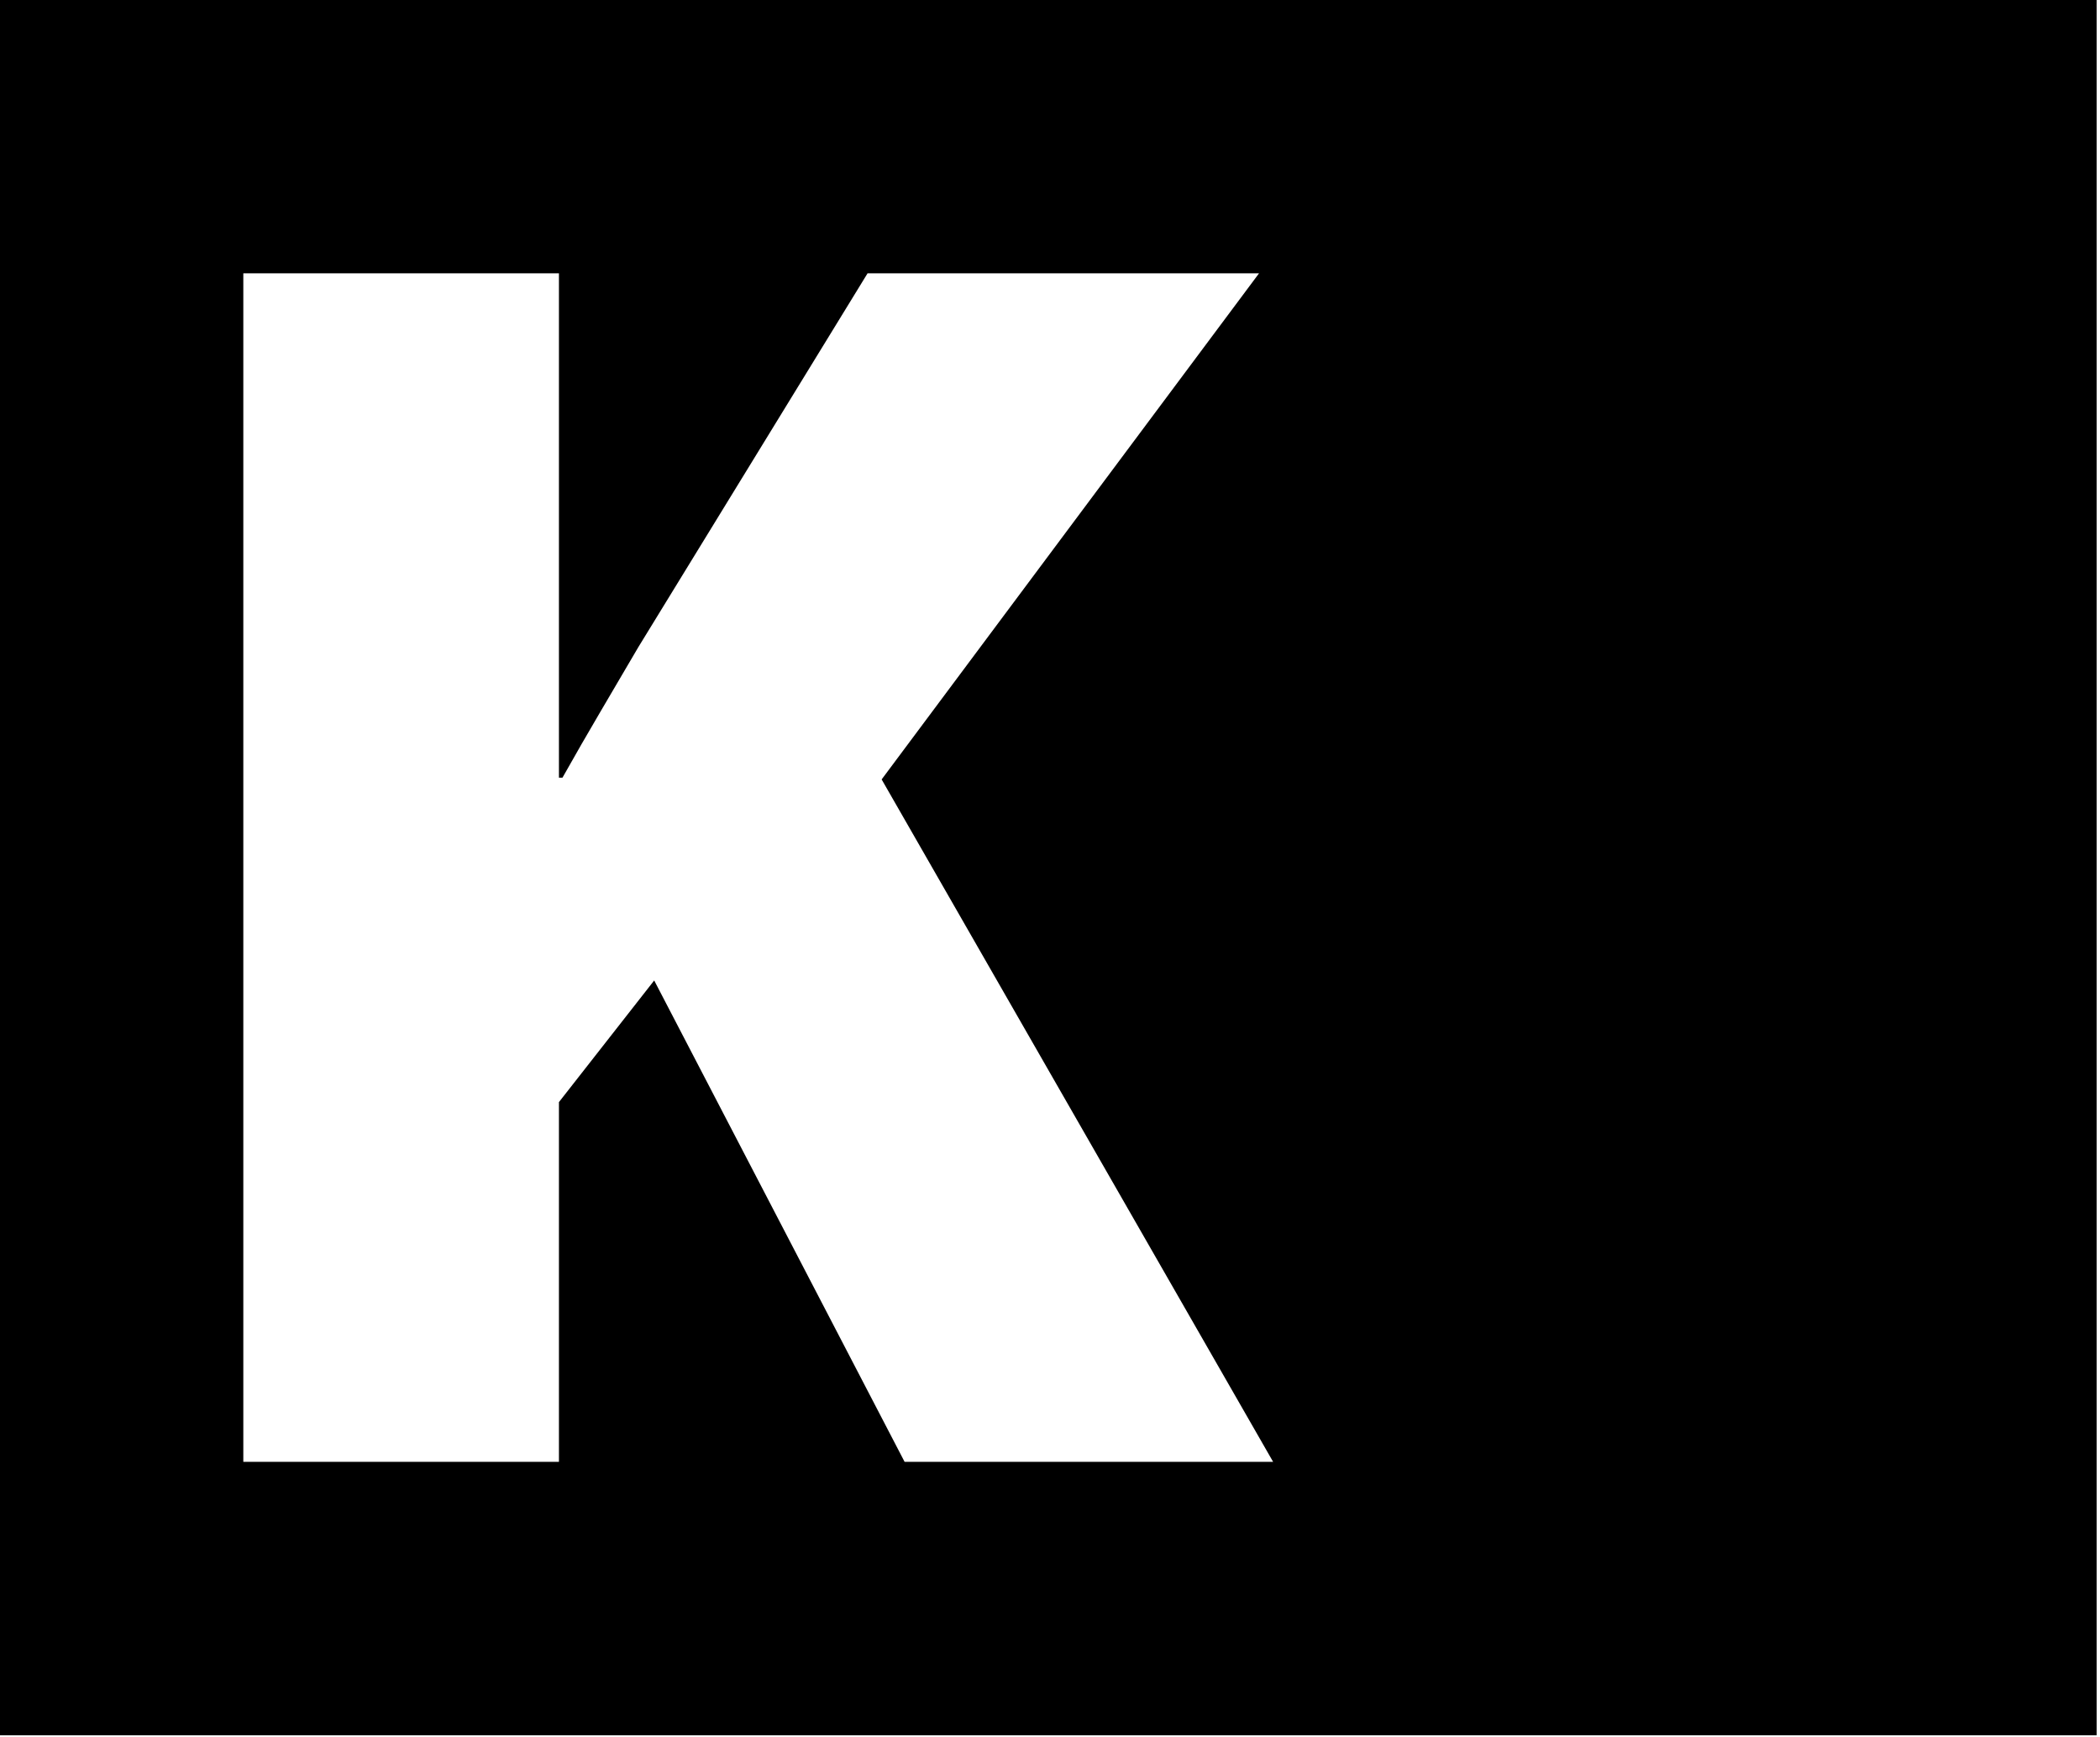 <?xml version="1.0" encoding="UTF-8" standalone="no"?>
<!DOCTYPE svg PUBLIC "-//W3C//DTD SVG 1.1//EN" "http://www.w3.org/Graphics/SVG/1.1/DTD/svg11.dtd">
<svg width="100%" height="100%" viewBox="0 0 237 196" version="1.1" xmlns="http://www.w3.org/2000/svg" xmlns:xlink="http://www.w3.org/1999/xlink" xml:space="preserve" xmlns:serif="http://www.serif.com/" style="fill-rule:evenodd;clip-rule:evenodd;stroke-linejoin:round;stroke-miterlimit:2;">
    <path d="M0,0L0,195.85L236.62,195.85L236.62,0L0,0ZM102.09,164.99L73.83,110.66L63.08,124.39L63.08,164.99L27.46,164.99L27.46,30.85L63.08,30.85L63.08,87.77L63.48,87.77C66.27,82.79 69.25,77.82 72.04,73.04L97.91,30.85L142.09,30.85L99.5,87.97L143.68,164.99L102.09,164.99Z" style="fill-rule:nonzero;stroke:rgb(62,184,235);stroke-opacity:0;stroke-width:1px;"/>
</svg>
